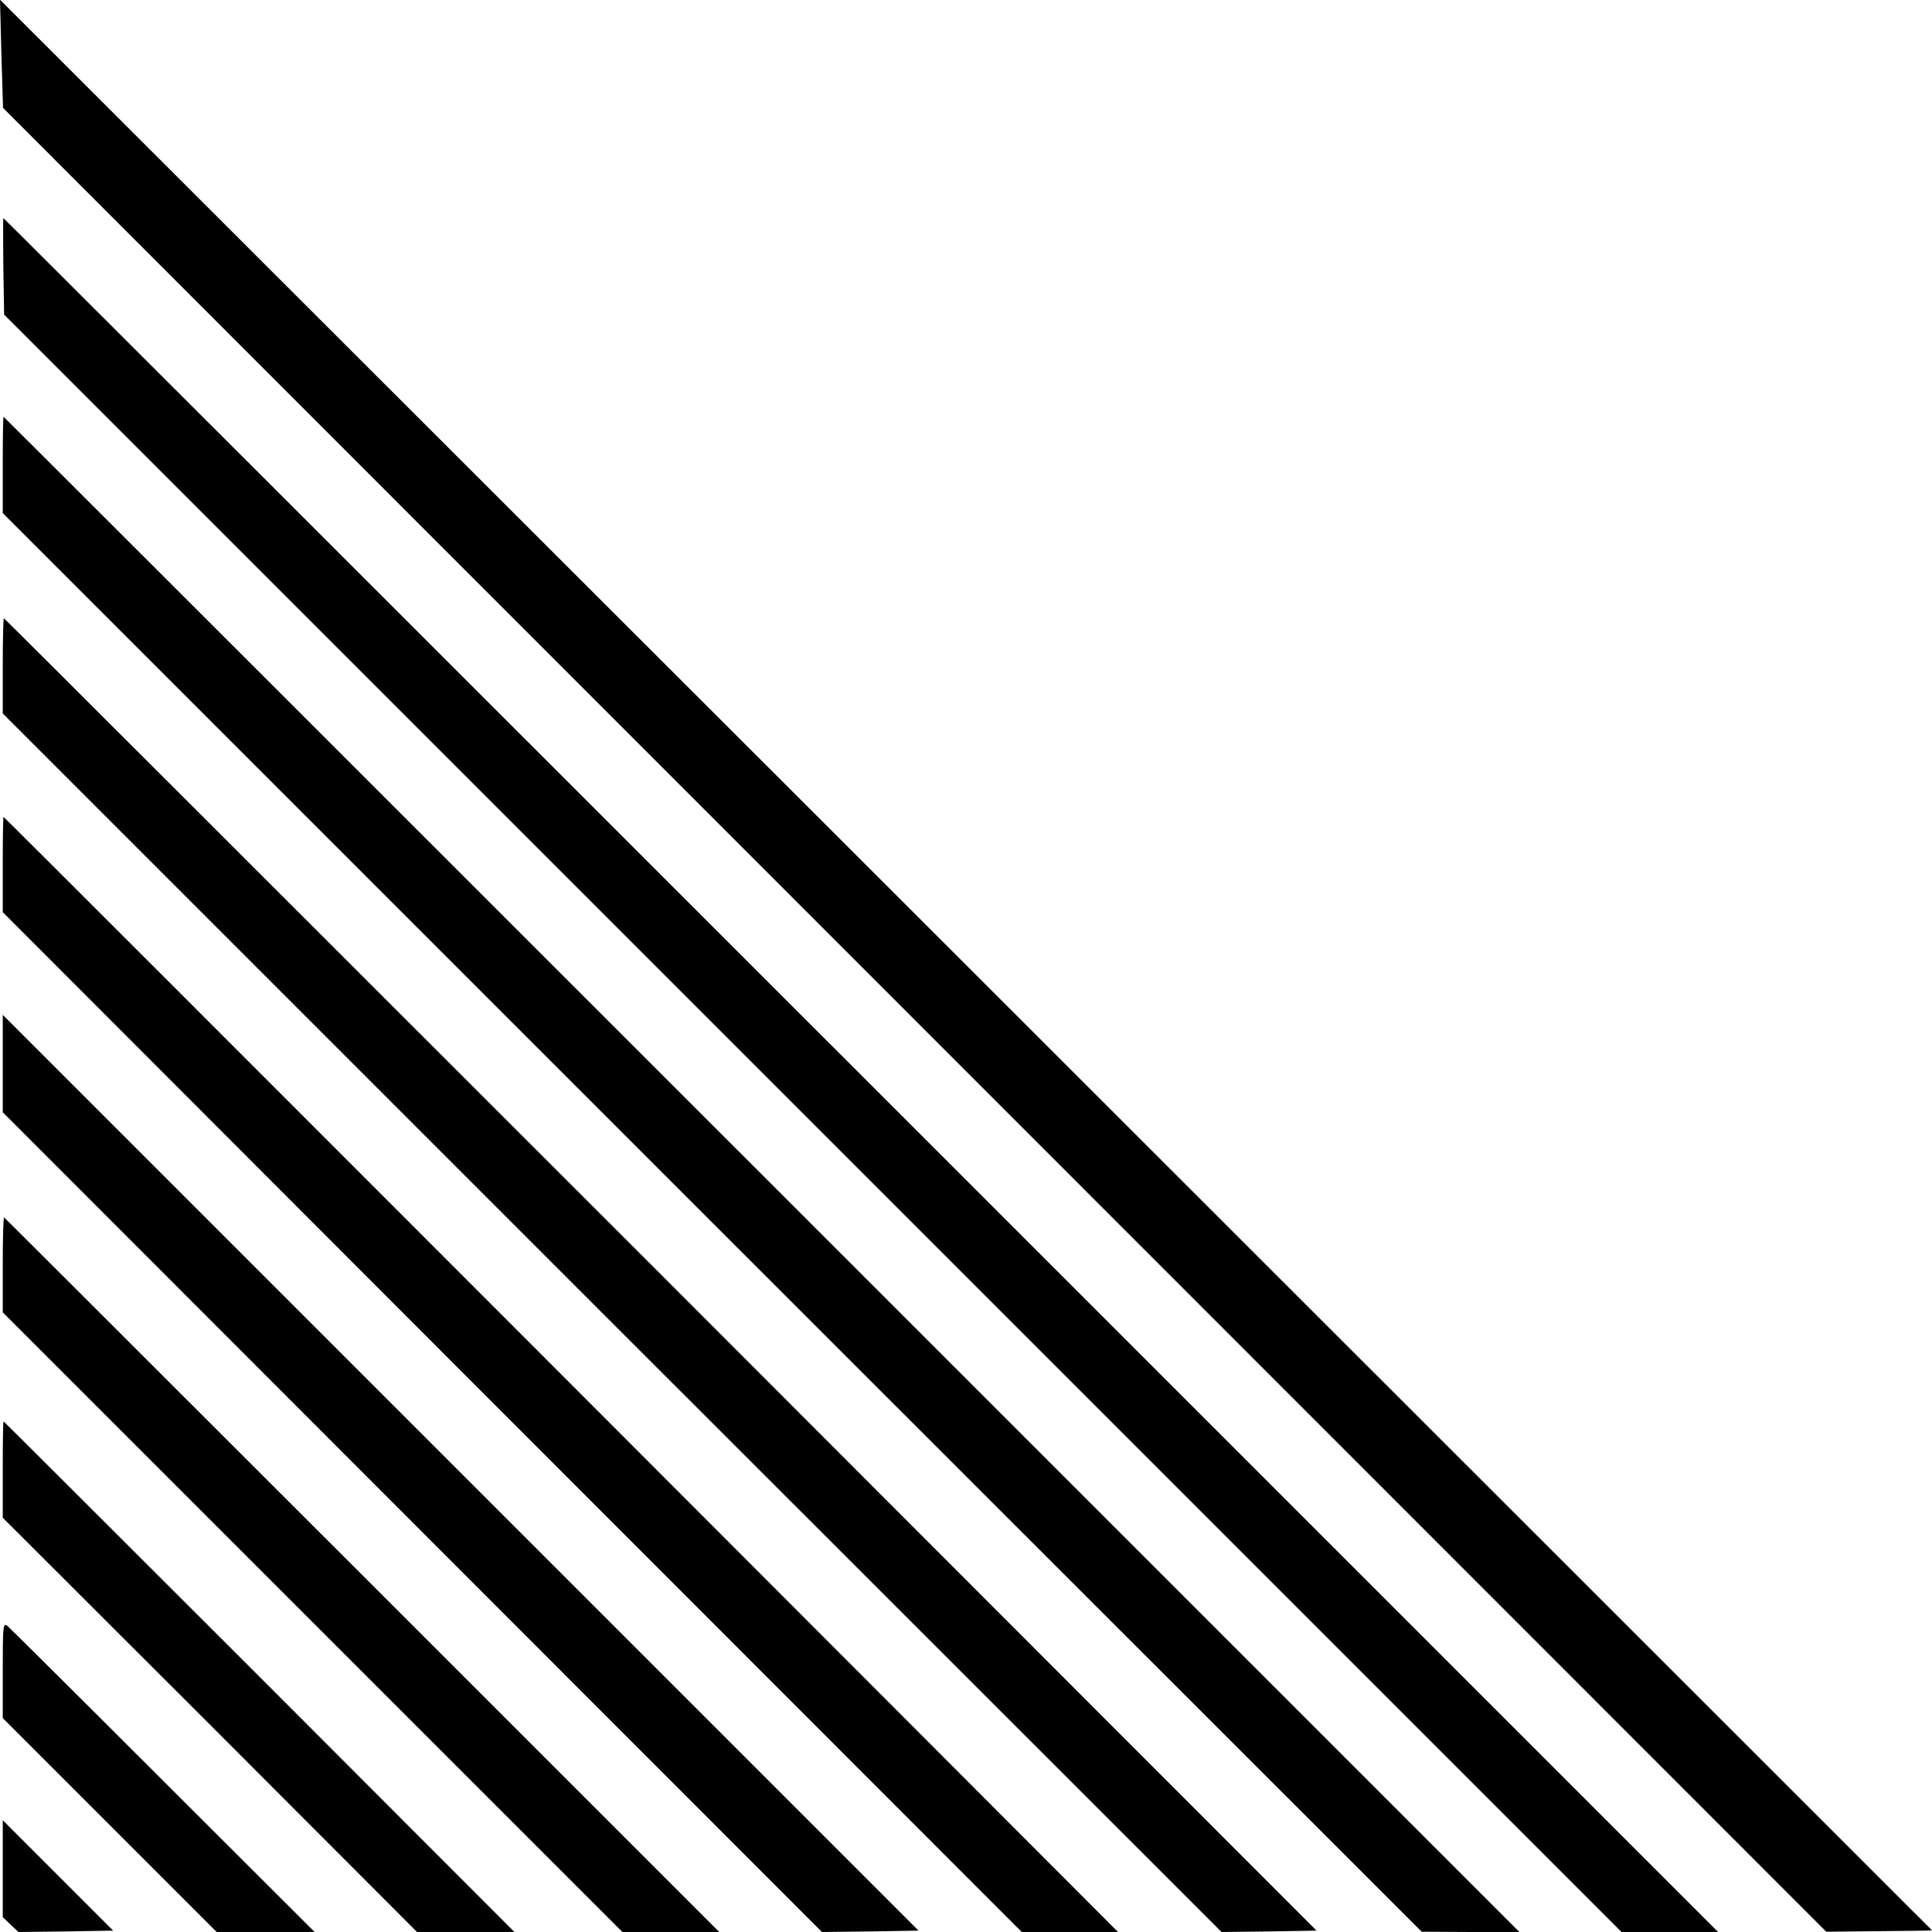<?xml version="1.0" standalone="no"?>
<!DOCTYPE svg PUBLIC "-//W3C//DTD SVG 20010904//EN"
 "http://www.w3.org/TR/2001/REC-SVG-20010904/DTD/svg10.dtd">
<svg version="1.0" xmlns="http://www.w3.org/2000/svg"
 width="700pt" height="700pt" viewBox="0 0 700 700"
 preserveAspectRatio="xMidYMid meet">
<g transform="translate(0,700) scale(0.1,-0.1)"
fill="#000000" stroke="none">
<path d="M5 6805 l6 -196 3303 -3304 3303 -3304 192 2 c105 1 191 2 191 3 0 0
-1575 1574 -3500 3498 l-3500 3497 5 -196z"/>
<path d="M12 6035 l3 -175 2930 -2930 2930 -2930 175 0 175 0 -3105 3105
c-1708 1708 -3106 3105 -3108 3105 -1 0 -1 -79 0 -175z"/>
<path d="M10 5316 l0 -175 2570 -2570 2571 -2570 177 -1 177 0 -2745 2745
c-1510 1510 -2746 2745 -2747 2745 -2 0 -3 -78 -3 -174z"/>
<path d="M10 4587 l0 -172 2208 -2208 2208 -2207 172 2 172 3 -2376 2378
c-1307 1307 -2378 2377 -2380 2377 -2 0 -4 -78 -4 -173z"/>
<path d="M10 3867 l0 -172 1846 -1848 1846 -1847 175 0 174 0 -2017 2020
c-1110 1111 -2019 2020 -2021 2020 -2 0 -3 -78 -3 -173z"/>
<path d="M10 3146 l0 -176 1484 -1485 1484 -1485 175 2 175 3 -1659 1659
-1659 1659 0 -177z"/>
<path d="M10 2419 l0 -174 1123 -1123 1122 -1122 176 0 175 0 -1293 1293
c-711 710 -1295 1294 -1298 1296 -3 2 -5 -74 -5 -170z"/>
<path d="M10 1676 l0 -175 751 -750 750 -751 177 0 176 0 -924 925 c-509 509
-926 925 -927 925 -2 0 -3 -79 -3 -174z"/>
<path d="M10 949 l0 -174 388 -388 387 -387 178 0 177 0 -548 547 c-302 302
-556 554 -565 562 -16 12 -17 1 -17 -160z"/>
<path d="M10 229 l0 -175 28 -27 29 -27 171 2 172 3 -200 200 -200 200 0 -176z"/>
</g>
</svg>
